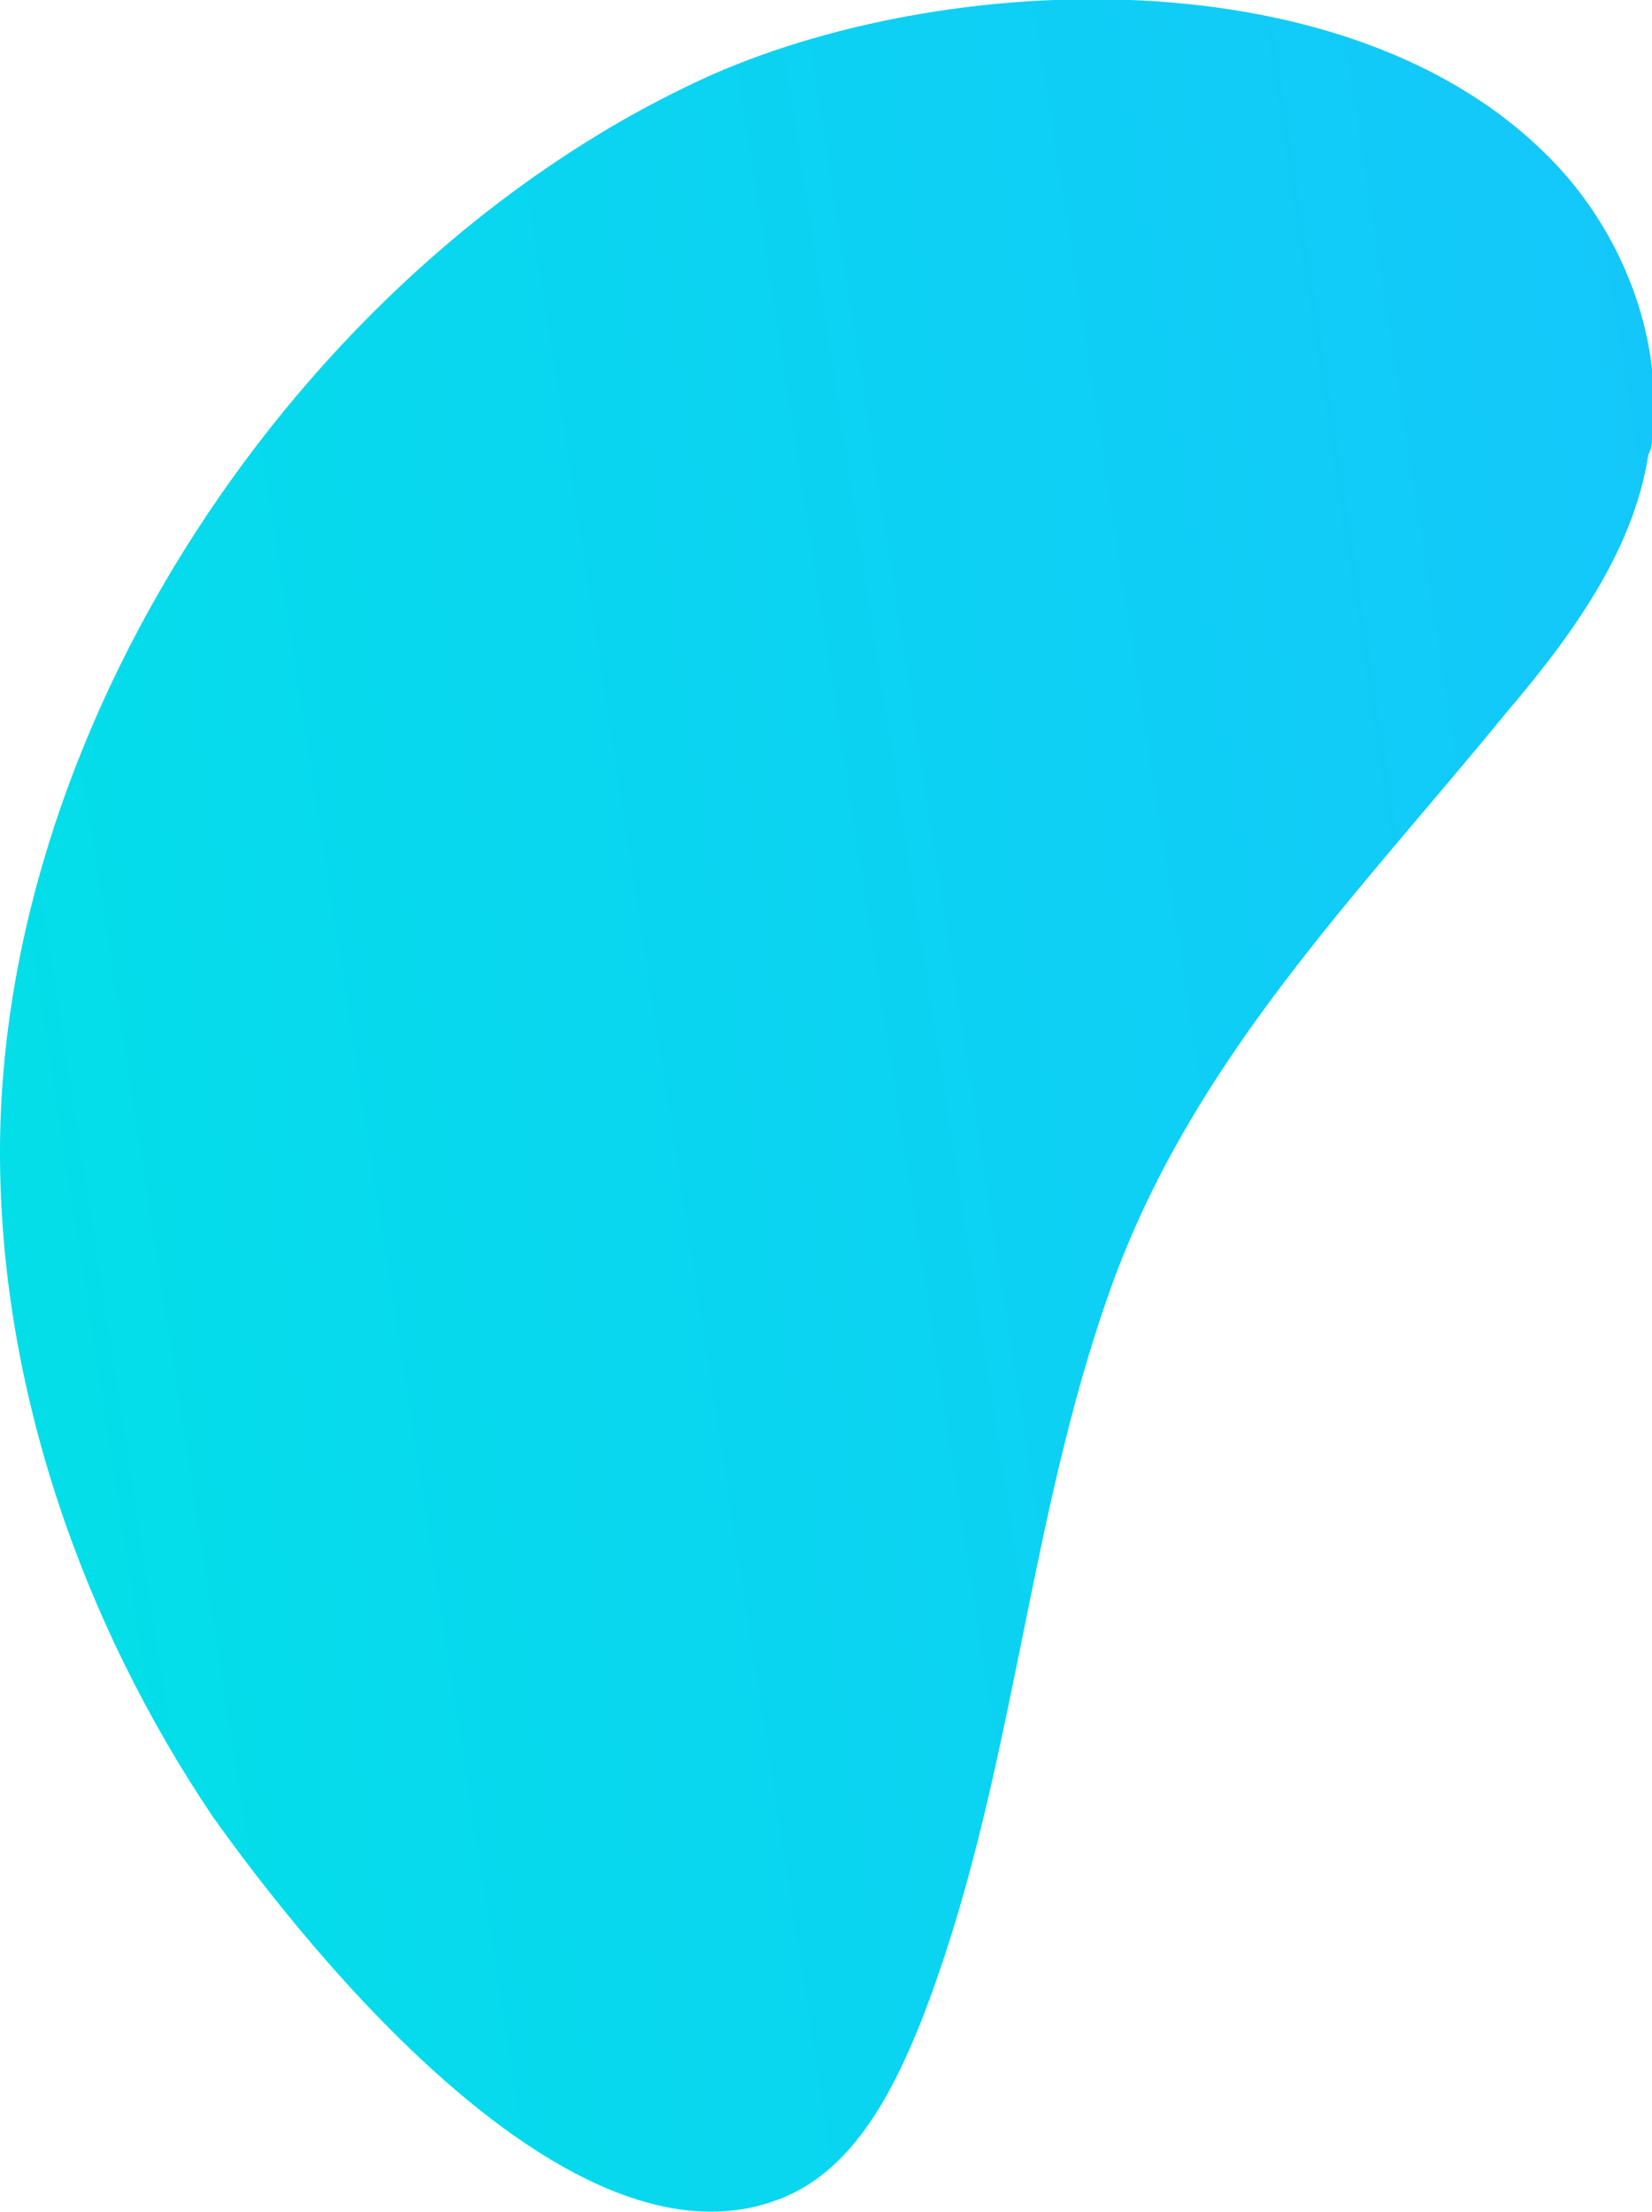 <?xml version="1.0" encoding="UTF-8"?> <!-- Generator: Adobe Illustrator 17.0.0, SVG Export Plug-In . SVG Version: 6.00 Build 0) --> <svg xmlns="http://www.w3.org/2000/svg" xmlns:xlink="http://www.w3.org/1999/xlink" id="Layer_1" x="0px" y="0px" width="44.3px" height="59.3px" viewBox="0 0 44.3 59.3" style="enable-background:new 0 0 44.3 59.3;" xml:space="preserve"> <style type="text/css"> .st0{fill:url(#SVGID_1_);} .st1{fill:url(#SVGID_2_);} .st2{fill:url(#SVGID_3_);} .st3{fill:url(#SVGID_4_);} .st4{fill:url(#SVGID_5_);} </style> <linearGradient id="SVGID_1_" gradientUnits="userSpaceOnUse" x1="438.609" y1="4.499" x2="465.124" y2="3.629"> <stop offset="0" style="stop-color:#17C3FE"></stop> <stop offset="1" style="stop-color:#00E2E6"></stop> </linearGradient> <path class="st0" d="M460.2,30.3c-0.5,0.1-1.1,0.2-1.7,0.2c-2,0-3.9-0.9-5.7-1.9c-9.3-5.4-16.8-15.7-13.7-26.8 c2.9-10.8,13.1-19.3,22.8-24c0.9-0.5,1.9-0.9,3-0.9c6.9-0.3,2,12.4,1.1,15.6c-2.2,7.6-2.9,15.6-2,23.5 C464.6,20.2,465.6,28.8,460.2,30.3z"></path> <linearGradient id="SVGID_2_" gradientUnits="userSpaceOnUse" x1="406.791" y1="-56.36" x2="406.937" y2="-43.771"> <stop offset="0" style="stop-color:#17C3FE"></stop> <stop offset="1" style="stop-color:#00E2E6"></stop> </linearGradient> <circle class="st1" cx="406.9" cy="-50.2" r="6.2"></circle> <linearGradient id="SVGID_3_" gradientUnits="userSpaceOnUse" x1="193.959" y1="102.549" x2="218.046" y2="102.549"> <stop offset="0" style="stop-color:#00E2E6"></stop> <stop offset="1" style="stop-color:#17C3FE"></stop> </linearGradient> <path class="st2" d="M206,114.6c-0.4,0-0.7,0-1.1,0c-3.2-0.3-6.1-1.8-8.2-4.2c-2.1-2.5-3.1-5.6-2.8-8.8c0.3-3.2,1.8-6.1,4.2-8.2 c2.5-2.1,5.6-3.1,8.8-2.8c3.2,0.3,6.1,1.8,8.2,4.3c2.1,2.5,3.1,5.6,2.8,8.8c-0.3,3.2-1.8,6.1-4.3,8.2 C211.6,113.6,208.8,114.6,206,114.6z M206,92.1c-2.4,0-4.8,0.8-6.7,2.5c-2.1,1.8-3.5,4.3-3.7,7.1c-0.2,2.8,0.6,5.5,2.4,7.7 c1.8,2.1,4.3,3.5,7.1,3.7c2.8,0.3,5.5-0.6,7.7-2.4h0c2.1-1.8,3.5-4.3,3.7-7.1c0.2-2.8-0.6-5.5-2.4-7.7C212,93.3,209,92.1,206,92.1z"></path> <linearGradient id="SVGID_4_" gradientUnits="userSpaceOnUse" x1="3764.763" y1="65.25" x2="3793.159" y2="65.25" gradientTransform="matrix(0.705 0.709 -0.709 0.705 -2189.028 -2766.336)"> <stop offset="0" style="stop-color:#17C3FE"></stop> <stop offset="1" style="stop-color:#00E2E6"></stop> </linearGradient> <path class="st3" d="M427.5-59l-9.5,25.2l27.6-3.2L427.5-59z M428.2-55l13.5,16.4l-20.5,2.4L428.2-55z"></path> <linearGradient id="SVGID_5_" gradientUnits="userSpaceOnUse" x1="1115.32" y1="-7463.027" x2="1177.575" y2="-7454.707" gradientTransform="matrix(-0.959 0.282 -0.282 -0.959 -980.351 -7449.612)"> <stop offset="0" style="stop-color:#17C3FE"></stop> <stop offset="1" style="stop-color:#00E2E6"></stop> </linearGradient> <path class="st4" d="M44.2,12.2c-0.4,2.6-2.1,4.9-3.8,6.9C36.4,24,32,28.4,29.8,34.5c-2.3,6.4-2.6,13.3-5.1,19.7 c-0.8,2-1.9,4.1-3.9,4.8c-5.5,2-12.4-6.5-15.1-10.3C2.2,43.5,0,37.2,0,30.9C0,19.1,8.4,6.8,19.1,2c6.6-2.9,17.6-3.2,22.8,2.6 c1.7,1.9,2.7,4.6,2.4,7.1C44.3,11.9,44.3,12,44.2,12.2z"></path> </svg> 